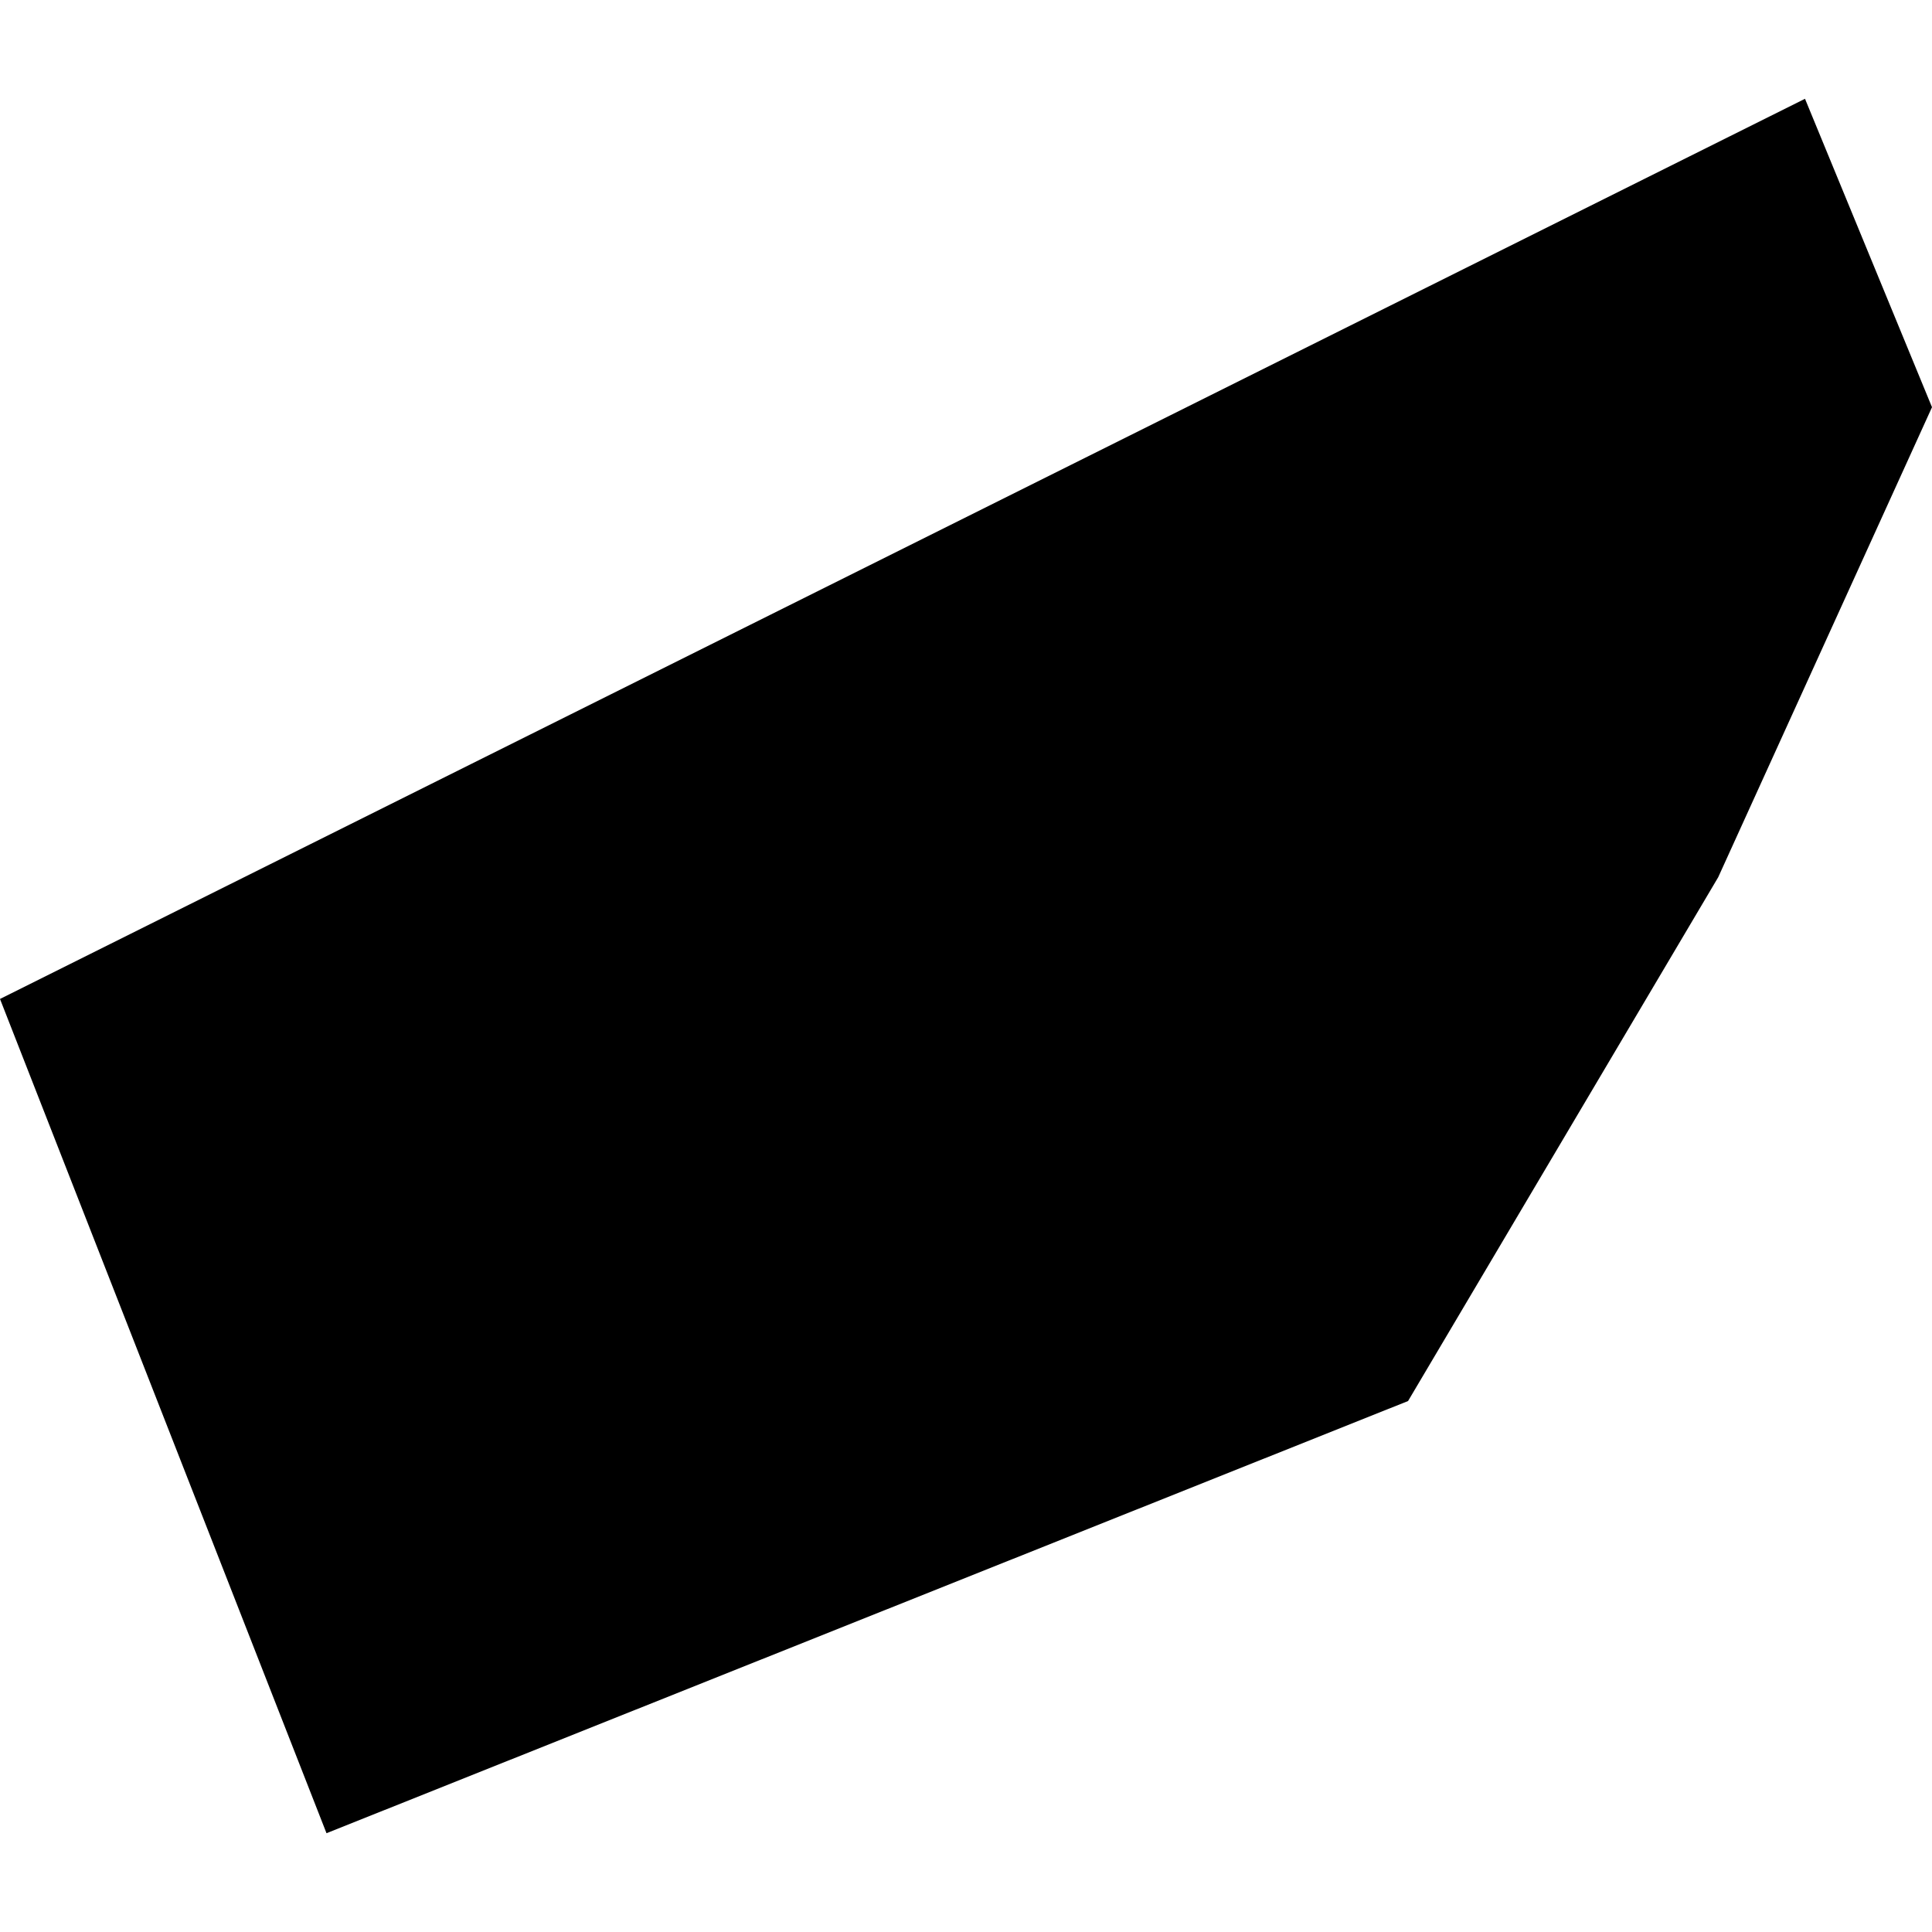<?xml version="1.0" encoding="utf-8" standalone="no"?>
<!DOCTYPE svg PUBLIC "-//W3C//DTD SVG 1.1//EN"
  "http://www.w3.org/Graphics/SVG/1.1/DTD/svg11.dtd">
<!-- Created with matplotlib (https://matplotlib.org/) -->
<svg height="288pt" version="1.1" viewBox="0 0 288 288" width="288pt" xmlns="http://www.w3.org/2000/svg" xmlns:xlink="http://www.w3.org/1999/xlink">
 <defs>
  <style type="text/css">
*{stroke-linecap:butt;stroke-linejoin:round;}
  </style>
 </defs>
 <g id="figure_1">
  <g id="patch_1">
   <path d="M 0 288 
L 288 288 
L 288 0 
L 0 0 
z
" style="fill:none;opacity:0;"/>
  </g>
  <g id="axes_1">
   <g id="PatchCollection_1">
    <path clip-path="url(#pd85d603ba5)" d="M 0 148.913 
L 48.671 273.274 
L 209.897 208.85 
L 256.132 130.764 
L 288 60.702 
L 269.068 14.726 
L 0 148.913 
"/>
   </g>
  </g>
 </g>
 <defs>
  <clipPath id="pd85d603ba5">
   <rect height="258.548" width="288" x="0" y="14.726"/>
  </clipPath>
 </defs>
</svg>
